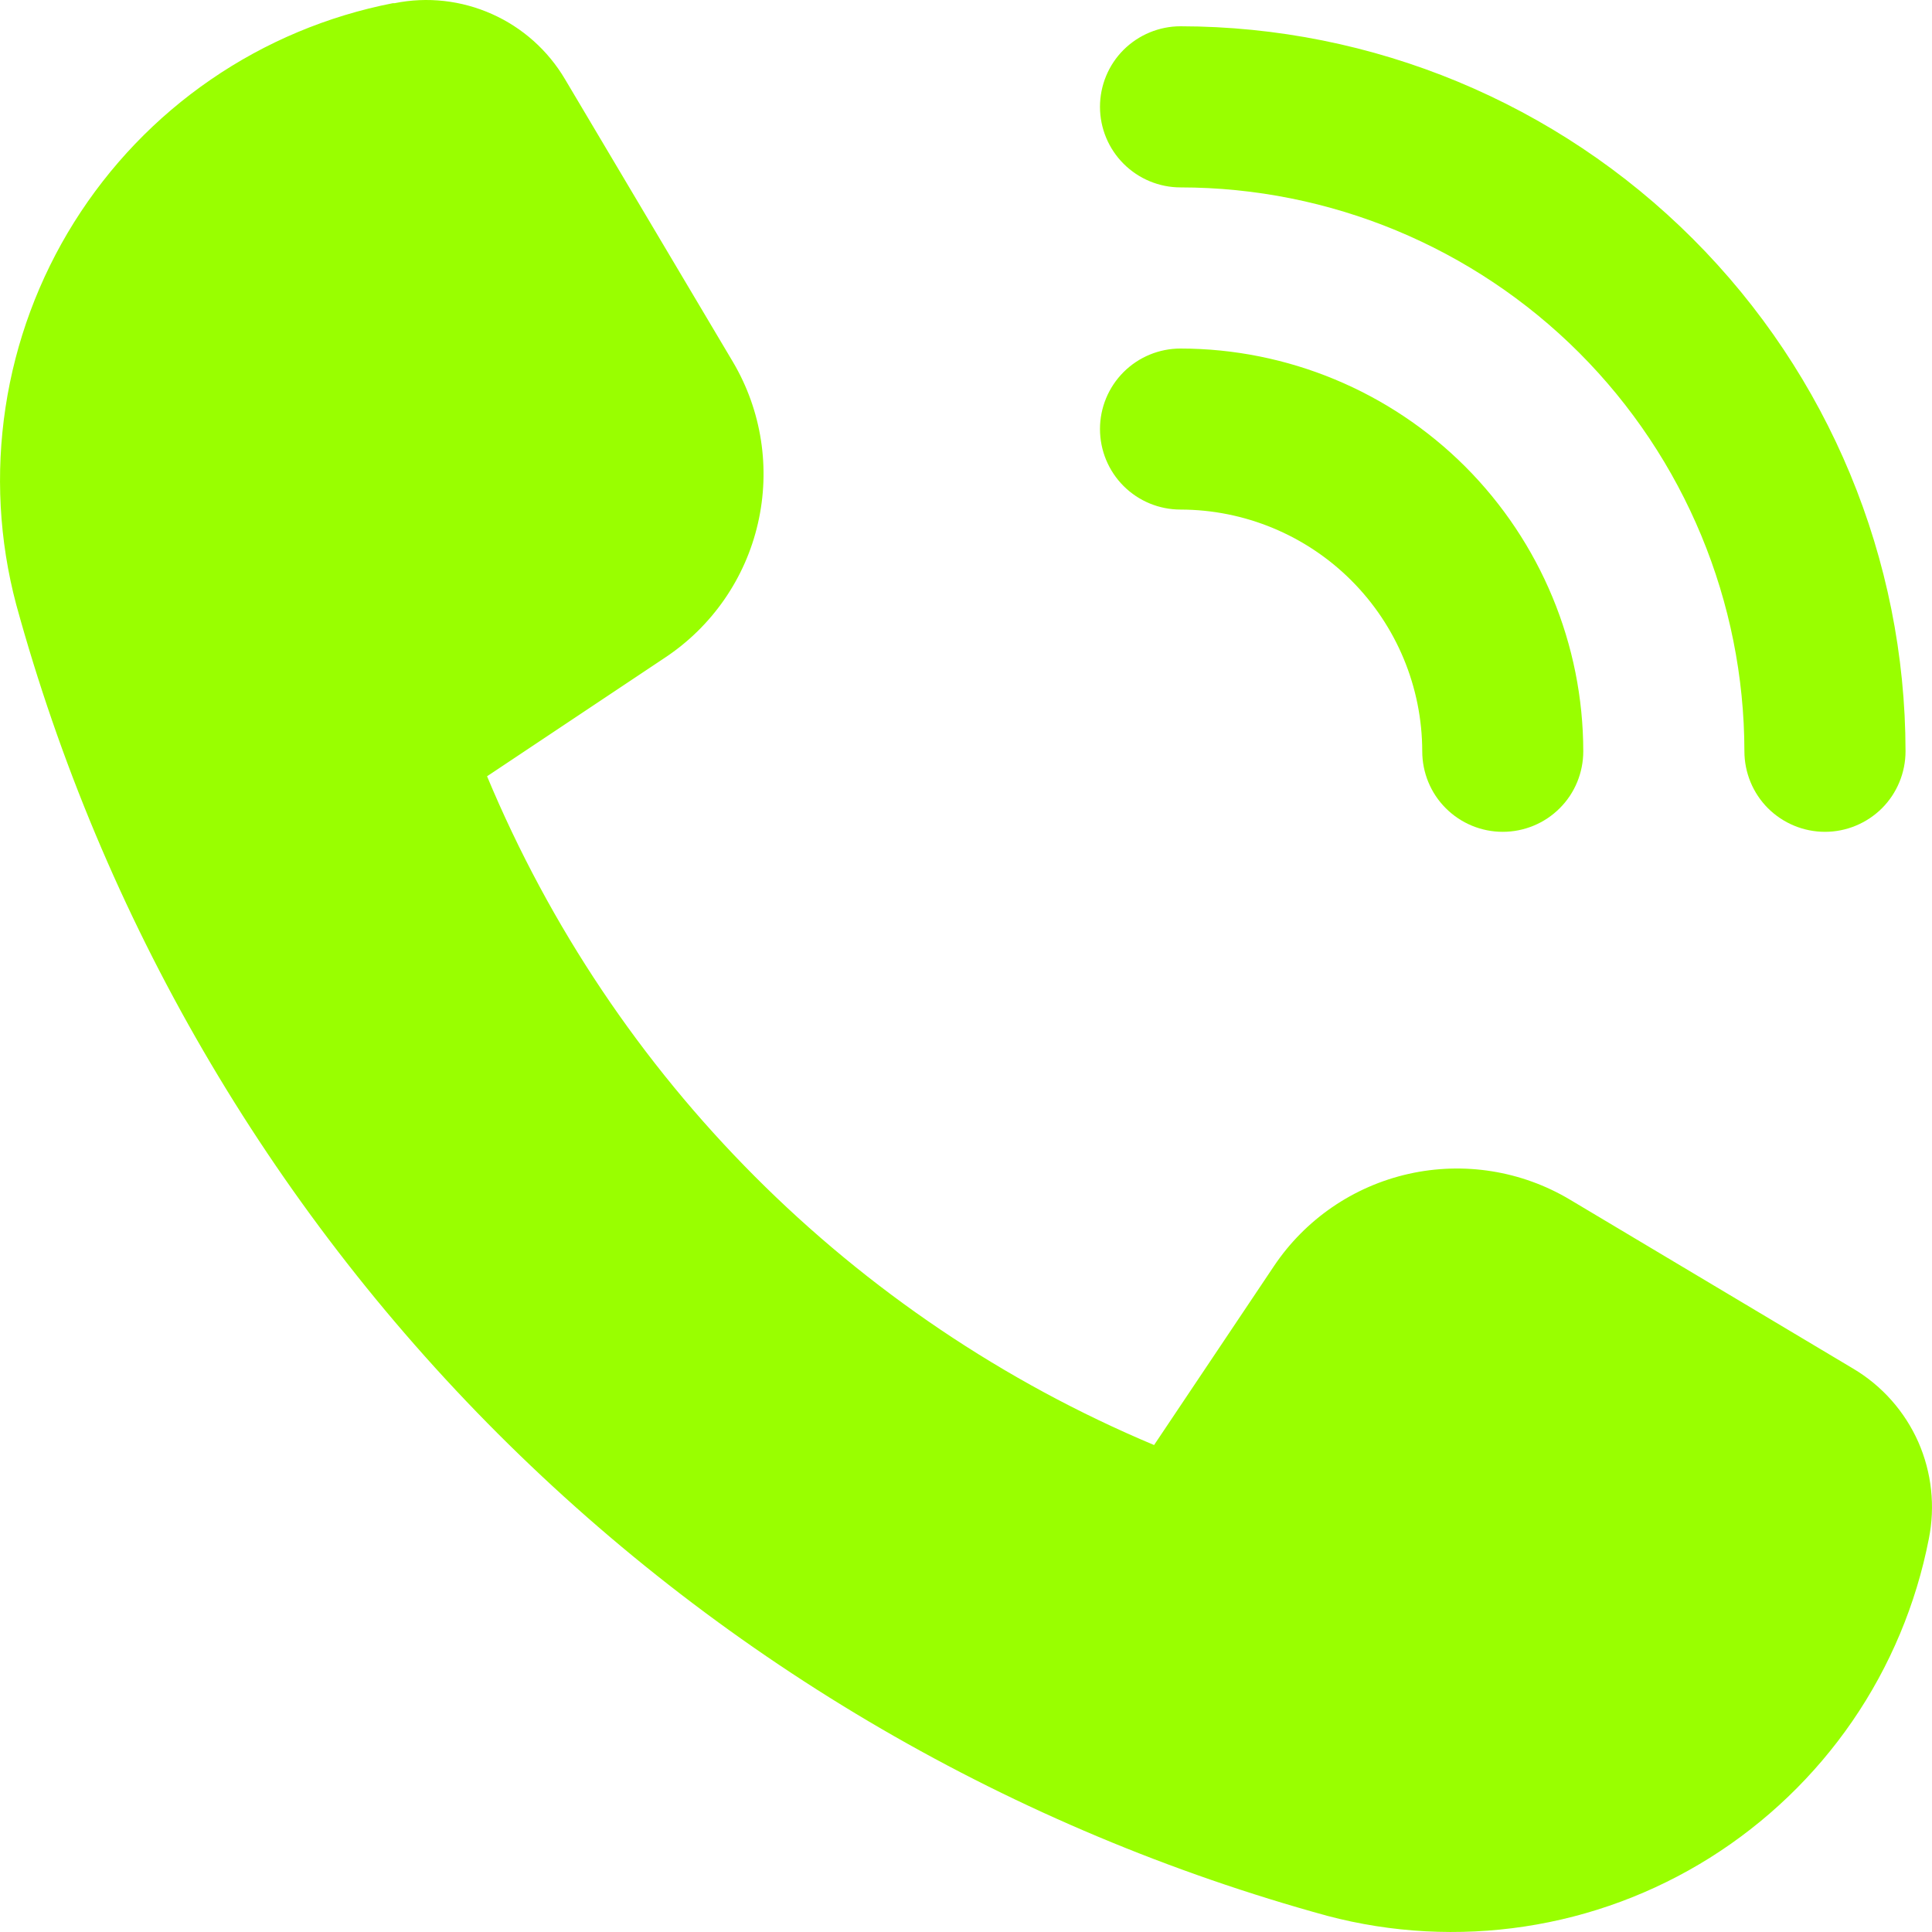 <?xml version="1.0" encoding="UTF-8"?> <svg xmlns="http://www.w3.org/2000/svg" width="20" height="20" viewBox="0 0 20 20" fill="none"><g clip-path="url(#clip0_69_11)"><path d="M16.251 12.418L19.189 14.171C19.485 14.348 19.718 14.612 19.858 14.927C19.997 15.243 20.035 15.593 19.967 15.931C19.835 16.607 19.566 17.249 19.176 17.817C18.786 18.384 18.283 18.866 17.7 19.232C17.116 19.598 16.464 19.84 15.783 19.943C15.102 20.046 14.407 20.009 13.741 19.833C10.495 18.943 7.537 17.223 5.157 14.844C2.777 12.464 1.058 9.505 0.168 6.259C-0.009 5.594 -0.046 4.899 0.057 4.218C0.16 3.537 0.402 2.884 0.767 2.301C1.133 1.717 1.614 1.214 2.182 0.824C2.749 0.434 3.391 0.165 4.067 0.033H4.085C4.424 -0.036 4.776 0.004 5.092 0.145C5.409 0.286 5.673 0.522 5.849 0.82L7.588 3.748C7.885 4.251 7.977 4.849 7.846 5.418C7.716 5.987 7.371 6.485 6.884 6.808L5.042 8.036C6.346 11.161 8.826 13.648 11.947 14.959L13.187 13.108C13.512 12.622 14.012 12.28 14.582 12.152C15.152 12.024 15.75 12.119 16.251 12.418ZM16.39 7.777C16.389 6.672 15.949 5.612 15.168 4.83C14.386 4.049 13.326 3.609 12.221 3.608C12 3.608 11.788 3.695 11.631 3.852C11.475 4.008 11.387 4.22 11.387 4.441C11.387 4.663 11.475 4.875 11.631 5.031C11.788 5.188 12 5.275 12.221 5.275C12.884 5.276 13.52 5.54 13.989 6.009C14.458 6.478 14.722 7.114 14.723 7.777C14.723 7.998 14.81 8.211 14.967 8.367C15.123 8.523 15.335 8.611 15.556 8.611C15.778 8.611 15.99 8.523 16.146 8.367C16.303 8.211 16.39 7.998 16.39 7.777ZM18.892 8.611C18.671 8.611 18.459 8.523 18.302 8.367C18.146 8.211 18.058 7.998 18.058 7.777C18.056 6.23 17.441 4.746 16.347 3.651C15.252 2.557 13.769 1.941 12.221 1.94C12 1.94 11.788 1.852 11.631 1.695C11.475 1.539 11.387 1.327 11.387 1.106C11.387 0.884 11.475 0.672 11.631 0.516C11.788 0.36 12 0.272 12.221 0.272C14.211 0.274 16.118 1.066 17.525 2.473C18.932 3.88 19.724 5.787 19.726 7.777C19.726 7.998 19.638 8.211 19.482 8.367C19.325 8.523 19.113 8.611 18.892 8.611Z" fill="#99FF00"></path></g><defs><clipPath id="clip0_69_11"><rect width="20" height="20" fill="white"></rect></clipPath></defs></svg> 